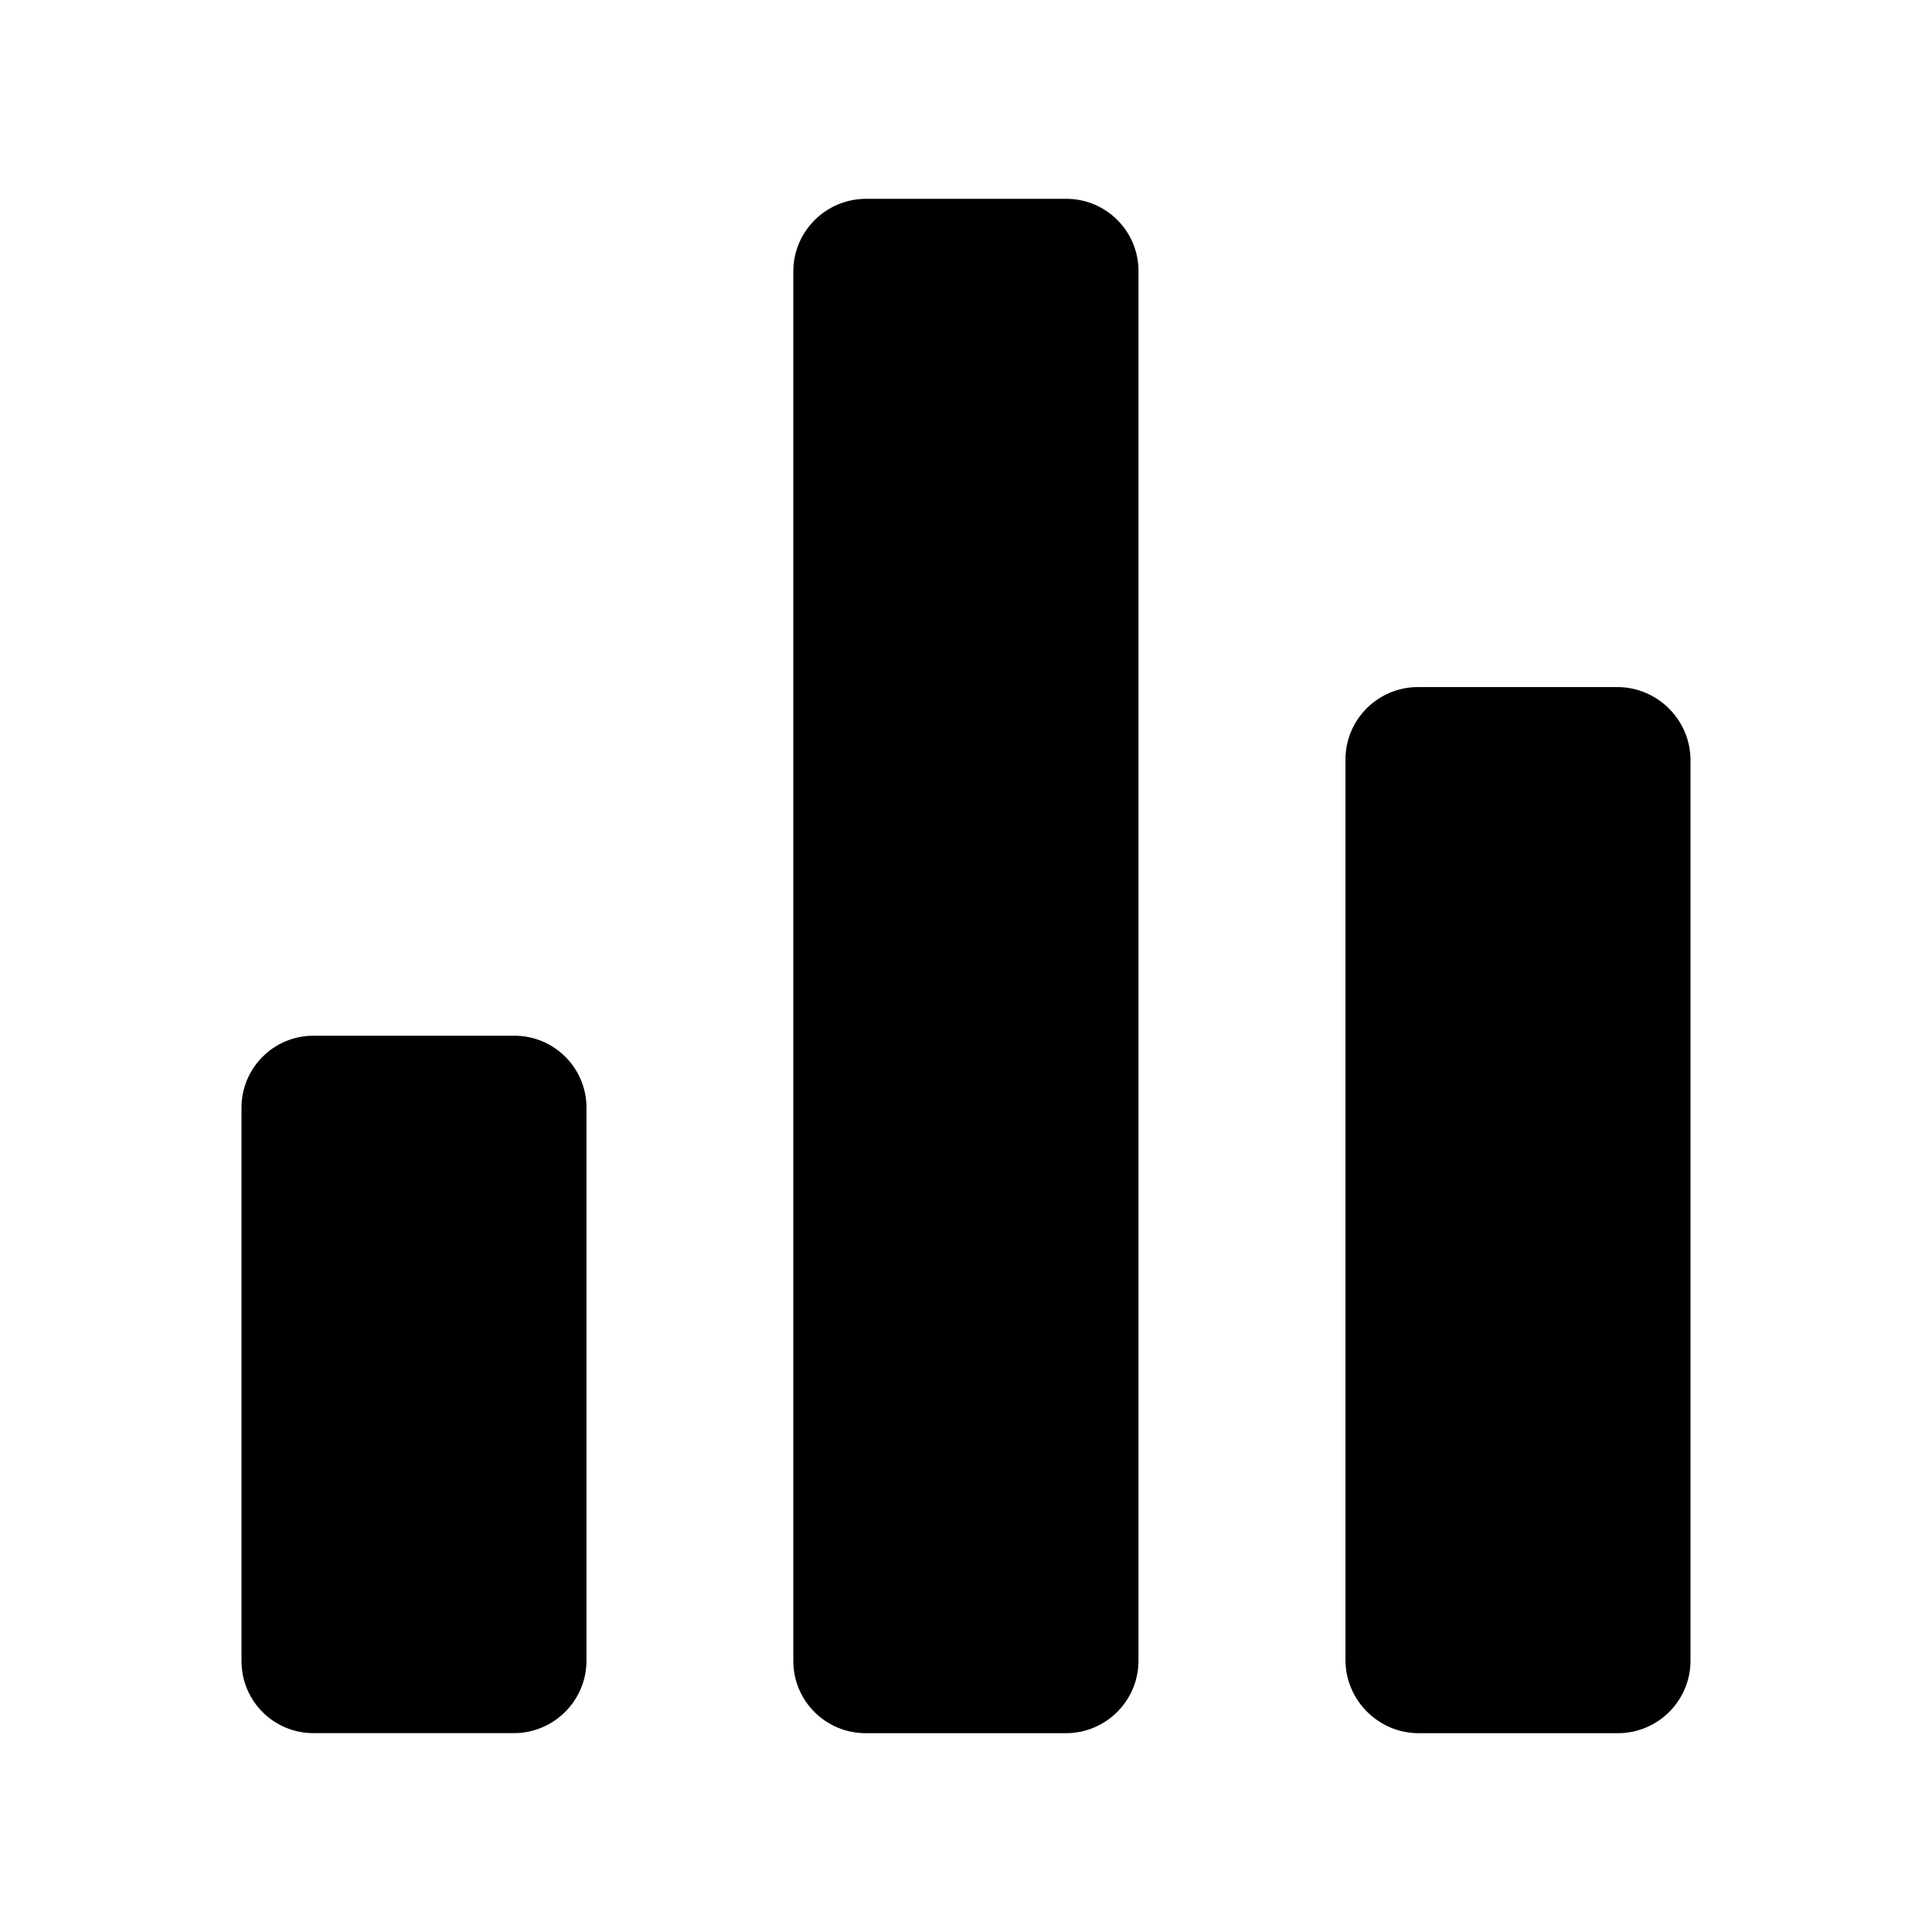 <!-- Generated by IcoMoon.io -->
<svg version="1.1" xmlns="http://www.w3.org/2000/svg" width="32" height="32" viewBox="0 0 32 32">
<title>universal_nav_insights</title>
<path d="M26.787 11.38h-3.301c-0.663 0-1.201 0.538-1.201 1.201v14.912c0 0.667 0.546 1.214 1.211 1.214h3.301c0.664 0 1.203-0.539 1.203-1.202v-14.914c0-0.667-0.547-1.211-1.213-1.211z"></path>
<path d="M17.662 3.293h-3.316c-0.665 0-1.206 0.538-1.206 1.201v23.019c0 0.659 0.537 1.194 1.196 1.194h3.319c0.664 0 1.202-0.539 1.202-1.202v-23.017c0-0.66-0.537-1.195-1.195-1.195z"></path>
<path d="M8.522 17.155h-3.332c-0.657 0-1.19 0.534-1.19 1.191v9.168c0 0.659 0.533 1.192 1.19 1.192h3.322c0.663 0 1.202-0.539 1.202-1.202v-9.158c0-0.657-0.535-1.191-1.192-1.191z"></path>
</svg>

